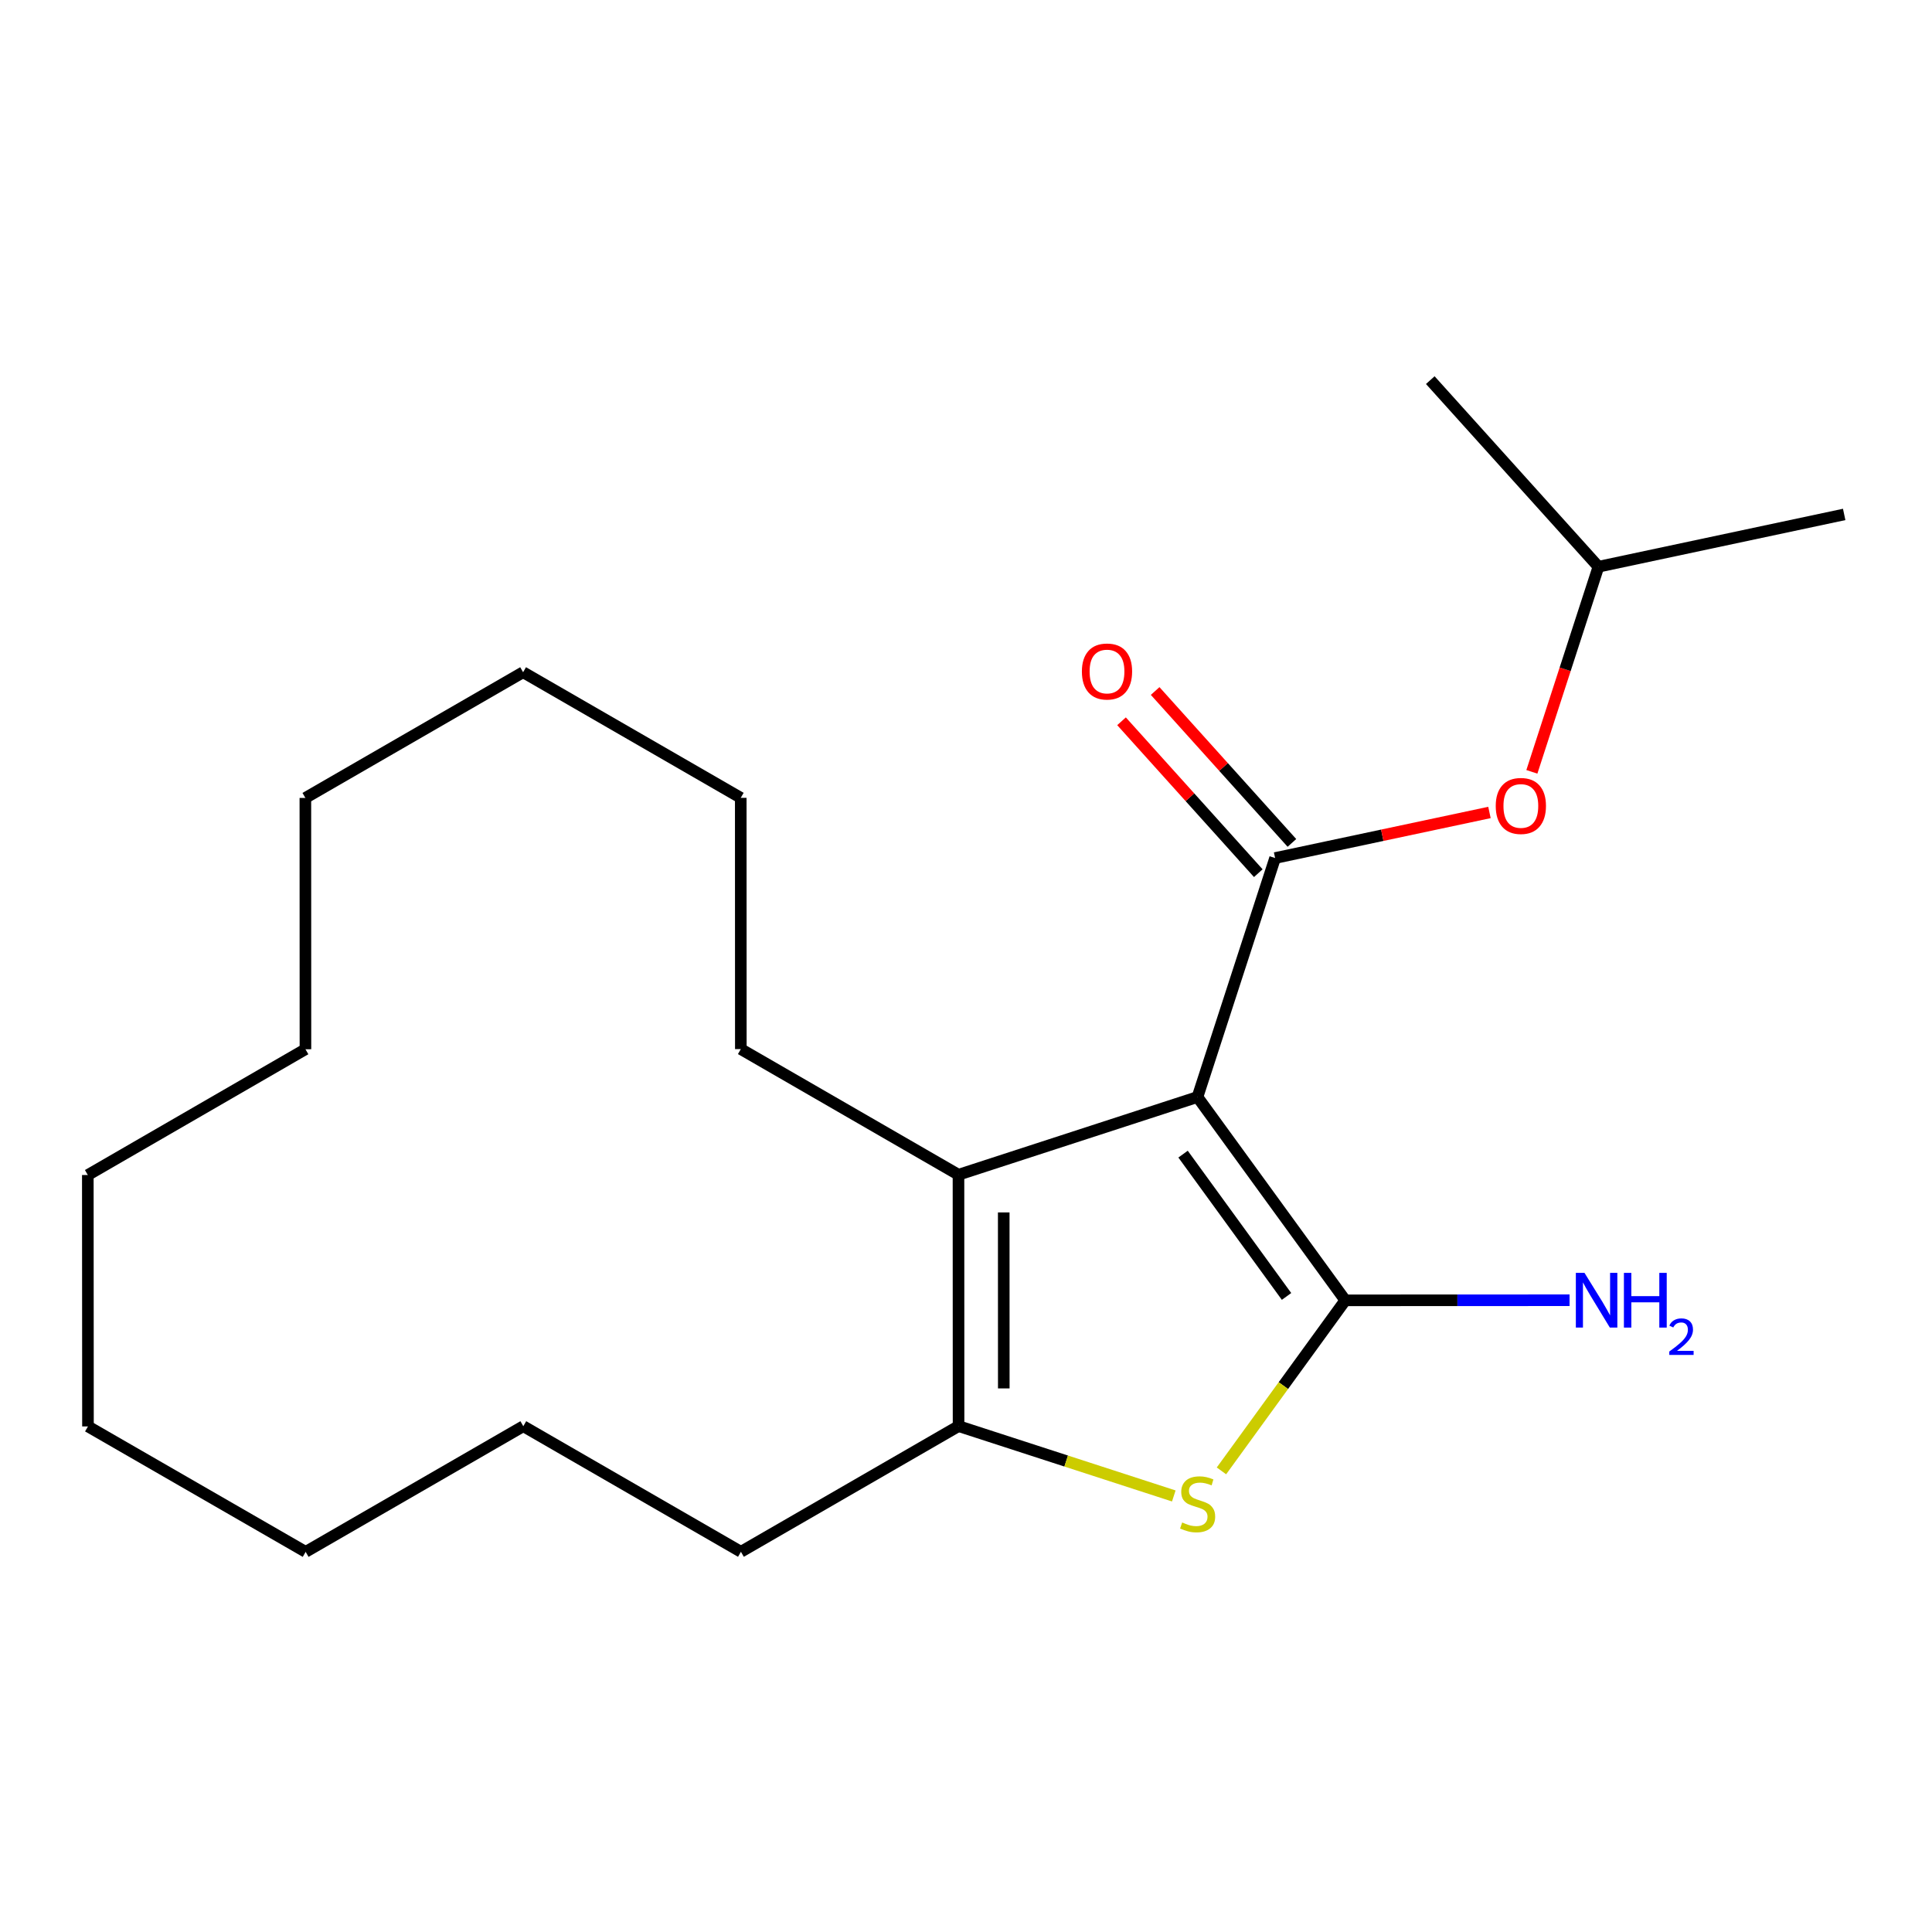 <?xml version='1.0' encoding='iso-8859-1'?>
<svg version='1.1' baseProfile='full'
              xmlns='http://www.w3.org/2000/svg'
                      xmlns:rdkit='http://www.rdkit.org/xml'
                      xmlns:xlink='http://www.w3.org/1999/xlink'
                  xml:space='preserve'
width='1000px' height='1000px' viewBox='0 0 1000 1000'>
<!-- END OF HEADER -->
<rect style='opacity:1.0;fill:#FFFFFF;stroke:none' width='1000' height='1000' x='0' y='0'> </rect>
<path class='bond-3' d='M 496.111,608.04 L 619.812,567.821' style='fill:none;fill-rule:evenodd;stroke:#000000;stroke-width:6px;stroke-linecap:butt;stroke-linejoin:miter;stroke-opacity:1' />
<path class='bond-4' d='M 496.111,608.04 L 496.15,738.153' style='fill:none;fill-rule:evenodd;stroke:#000000;stroke-width:6px;stroke-linecap:butt;stroke-linejoin:miter;stroke-opacity:1' />
<path class='bond-4' d='M 519.53,627.55 L 519.557,718.629' style='fill:none;fill-rule:evenodd;stroke:#000000;stroke-width:6px;stroke-linecap:butt;stroke-linejoin:miter;stroke-opacity:1' />
<path class='bond-8' d='M 496.111,608.04 L 383.453,543.003' style='fill:none;fill-rule:evenodd;stroke:#000000;stroke-width:6px;stroke-linecap:butt;stroke-linejoin:miter;stroke-opacity:1' />
<path class='bond-9' d='M 496.15,738.153 L 383.505,803.204' style='fill:none;fill-rule:evenodd;stroke:#000000;stroke-width:6px;stroke-linecap:butt;stroke-linejoin:miter;stroke-opacity:1' />
<path class='bond-21' d='M 496.15,738.153 L 551.854,756.23' style='fill:none;fill-rule:evenodd;stroke:#000000;stroke-width:6px;stroke-linecap:butt;stroke-linejoin:miter;stroke-opacity:1' />
<path class='bond-21' d='M 551.854,756.23 L 607.557,774.306' style='fill:none;fill-rule:evenodd;stroke:#CCCC00;stroke-width:6px;stroke-linecap:butt;stroke-linejoin:miter;stroke-opacity:1' />
<path class='bond-13' d='M 383.453,543.003 L 383.414,412.954' style='fill:none;fill-rule:evenodd;stroke:#000000;stroke-width:6px;stroke-linecap:butt;stroke-linejoin:miter;stroke-opacity:1' />
<path class='bond-14' d='M 383.505,803.204 L 270.861,738.205' style='fill:none;fill-rule:evenodd;stroke:#000000;stroke-width:6px;stroke-linecap:butt;stroke-linejoin:miter;stroke-opacity:1' />
<path class='bond-20' d='M 383.414,412.954 L 270.757,347.943' style='fill:none;fill-rule:evenodd;stroke:#000000;stroke-width:6px;stroke-linecap:butt;stroke-linejoin:miter;stroke-opacity:1' />
<path class='bond-15' d='M 270.861,738.205 L 158.203,803.243' style='fill:none;fill-rule:evenodd;stroke:#000000;stroke-width:6px;stroke-linecap:butt;stroke-linejoin:miter;stroke-opacity:1' />
<path class='bond-18' d='M 158.203,803.243 L 45.533,738.31' style='fill:none;fill-rule:evenodd;stroke:#000000;stroke-width:6px;stroke-linecap:butt;stroke-linejoin:miter;stroke-opacity:1' />
<path class='bond-16' d='M 158.06,413.006 L 270.757,347.943' style='fill:none;fill-rule:evenodd;stroke:#000000;stroke-width:6px;stroke-linecap:butt;stroke-linejoin:miter;stroke-opacity:1' />
<path class='bond-19' d='M 158.06,413.006 L 158.099,543.081' style='fill:none;fill-rule:evenodd;stroke:#000000;stroke-width:6px;stroke-linecap:butt;stroke-linejoin:miter;stroke-opacity:1' />
<path class='bond-17' d='M 45.455,608.196 L 158.099,543.081' style='fill:none;fill-rule:evenodd;stroke:#000000;stroke-width:6px;stroke-linecap:butt;stroke-linejoin:miter;stroke-opacity:1' />
<path class='bond-22' d='M 45.455,608.196 L 45.533,738.31' style='fill:none;fill-rule:evenodd;stroke:#000000;stroke-width:6px;stroke-linecap:butt;stroke-linejoin:miter;stroke-opacity:1' />
<path class='bond-0' d='M 619.812,567.821 L 696.321,673.051' style='fill:none;fill-rule:evenodd;stroke:#000000;stroke-width:6px;stroke-linecap:butt;stroke-linejoin:miter;stroke-opacity:1' />
<path class='bond-0' d='M 612.351,597.374 L 665.908,671.035' style='fill:none;fill-rule:evenodd;stroke:#000000;stroke-width:6px;stroke-linecap:butt;stroke-linejoin:miter;stroke-opacity:1' />
<path class='bond-1' d='M 619.812,567.821 L 659.992,444.12' style='fill:none;fill-rule:evenodd;stroke:#000000;stroke-width:6px;stroke-linecap:butt;stroke-linejoin:miter;stroke-opacity:1' />
<path class='bond-2' d='M 696.321,673.051 L 664.272,717.188' style='fill:none;fill-rule:evenodd;stroke:#000000;stroke-width:6px;stroke-linecap:butt;stroke-linejoin:miter;stroke-opacity:1' />
<path class='bond-2' d='M 664.272,717.188 L 632.222,761.325' style='fill:none;fill-rule:evenodd;stroke:#CCCC00;stroke-width:6px;stroke-linecap:butt;stroke-linejoin:miter;stroke-opacity:1' />
<path class='bond-7' d='M 696.321,673.051 L 754.363,673.028' style='fill:none;fill-rule:evenodd;stroke:#000000;stroke-width:6px;stroke-linecap:butt;stroke-linejoin:miter;stroke-opacity:1' />
<path class='bond-7' d='M 754.363,673.028 L 812.404,673.005' style='fill:none;fill-rule:evenodd;stroke:#0000FF;stroke-width:6px;stroke-linecap:butt;stroke-linejoin:miter;stroke-opacity:1' />
<path class='bond-5' d='M 659.992,444.12 L 715.466,432.326' style='fill:none;fill-rule:evenodd;stroke:#000000;stroke-width:6px;stroke-linecap:butt;stroke-linejoin:miter;stroke-opacity:1' />
<path class='bond-5' d='M 715.466,432.326 L 770.94,420.532' style='fill:none;fill-rule:evenodd;stroke:#FF0000;stroke-width:6px;stroke-linecap:butt;stroke-linejoin:miter;stroke-opacity:1' />
<path class='bond-6' d='M 668.692,436.287 L 633.296,396.976' style='fill:none;fill-rule:evenodd;stroke:#000000;stroke-width:6px;stroke-linecap:butt;stroke-linejoin:miter;stroke-opacity:1' />
<path class='bond-6' d='M 633.296,396.976 L 597.901,357.665' style='fill:none;fill-rule:evenodd;stroke:#FF0000;stroke-width:6px;stroke-linecap:butt;stroke-linejoin:miter;stroke-opacity:1' />
<path class='bond-6' d='M 651.292,451.953 L 615.897,412.642' style='fill:none;fill-rule:evenodd;stroke:#000000;stroke-width:6px;stroke-linecap:butt;stroke-linejoin:miter;stroke-opacity:1' />
<path class='bond-6' d='M 615.897,412.642 L 580.502,373.332' style='fill:none;fill-rule:evenodd;stroke:#FF0000;stroke-width:6px;stroke-linecap:butt;stroke-linejoin:miter;stroke-opacity:1' />
<path class='bond-10' d='M 792.894,399.505 L 810.12,346.421' style='fill:none;fill-rule:evenodd;stroke:#FF0000;stroke-width:6px;stroke-linecap:butt;stroke-linejoin:miter;stroke-opacity:1' />
<path class='bond-10' d='M 810.12,346.421 L 827.346,293.338' style='fill:none;fill-rule:evenodd;stroke:#000000;stroke-width:6px;stroke-linecap:butt;stroke-linejoin:miter;stroke-opacity:1' />
<path class='bond-11' d='M 827.346,293.338 L 740.313,196.757' style='fill:none;fill-rule:evenodd;stroke:#000000;stroke-width:6px;stroke-linecap:butt;stroke-linejoin:miter;stroke-opacity:1' />
<path class='bond-12' d='M 827.346,293.338 L 954.545,266.269' style='fill:none;fill-rule:evenodd;stroke:#000000;stroke-width:6px;stroke-linecap:butt;stroke-linejoin:miter;stroke-opacity:1' />
<path  class='atom-15' d='M 611.89 788.027
Q 612.21 788.147, 613.53 788.707
Q 614.85 789.267, 616.29 789.627
Q 617.77 789.947, 619.21 789.947
Q 621.89 789.947, 623.45 788.667
Q 625.01 787.347, 625.01 785.067
Q 625.01 783.507, 624.21 782.547
Q 623.45 781.587, 622.25 781.067
Q 621.05 780.547, 619.05 779.947
Q 616.53 779.187, 615.01 778.467
Q 613.53 777.747, 612.45 776.227
Q 611.41 774.707, 611.41 772.147
Q 611.41 768.587, 613.81 766.387
Q 616.25 764.187, 621.05 764.187
Q 624.33 764.187, 628.05 765.747
L 627.13 768.827
Q 623.73 767.427, 621.17 767.427
Q 618.41 767.427, 616.89 768.587
Q 615.37 769.707, 615.41 771.667
Q 615.41 773.187, 616.17 774.107
Q 616.97 775.027, 618.09 775.547
Q 619.25 776.067, 621.17 776.667
Q 623.73 777.467, 625.25 778.267
Q 626.77 779.067, 627.85 780.707
Q 628.97 782.307, 628.97 785.067
Q 628.97 788.987, 626.33 791.107
Q 623.73 793.187, 619.37 793.187
Q 616.85 793.187, 614.93 792.627
Q 613.05 792.107, 610.81 791.187
L 611.89 788.027
' fill='#CCCC00'/>
<path  class='atom-16' d='M 774.192 417.157
Q 774.192 410.357, 777.552 406.557
Q 780.912 402.757, 787.192 402.757
Q 793.472 402.757, 796.832 406.557
Q 800.192 410.357, 800.192 417.157
Q 800.192 424.037, 796.792 427.957
Q 793.392 431.837, 787.192 431.837
Q 780.952 431.837, 777.552 427.957
Q 774.192 424.077, 774.192 417.157
M 787.192 428.637
Q 791.512 428.637, 793.832 425.757
Q 796.192 422.837, 796.192 417.157
Q 796.192 411.597, 793.832 408.797
Q 791.512 405.957, 787.192 405.957
Q 782.872 405.957, 780.512 408.757
Q 778.192 411.557, 778.192 417.157
Q 778.192 422.877, 780.512 425.757
Q 782.872 428.637, 787.192 428.637
' fill='#FF0000'/>
<path  class='atom-17' d='M 559.985 347.568
Q 559.985 340.768, 563.345 336.968
Q 566.705 333.168, 572.985 333.168
Q 579.265 333.168, 582.625 336.968
Q 585.985 340.768, 585.985 347.568
Q 585.985 354.448, 582.585 358.368
Q 579.185 362.248, 572.985 362.248
Q 566.745 362.248, 563.345 358.368
Q 559.985 354.488, 559.985 347.568
M 572.985 359.048
Q 577.305 359.048, 579.625 356.168
Q 581.985 353.248, 581.985 347.568
Q 581.985 342.008, 579.625 339.208
Q 577.305 336.368, 572.985 336.368
Q 568.665 336.368, 566.305 339.168
Q 563.985 341.968, 563.985 347.568
Q 563.985 353.288, 566.305 356.168
Q 568.665 359.048, 572.985 359.048
' fill='#FF0000'/>
<path  class='atom-18' d='M 820.136 658.839
L 829.416 673.839
Q 830.336 675.319, 831.816 677.999
Q 833.296 680.679, 833.376 680.839
L 833.376 658.839
L 837.136 658.839
L 837.136 687.159
L 833.256 687.159
L 823.296 670.759
Q 822.136 668.839, 820.896 666.639
Q 819.696 664.439, 819.336 663.759
L 819.336 687.159
L 815.656 687.159
L 815.656 658.839
L 820.136 658.839
' fill='#0000FF'/>
<path  class='atom-18' d='M 840.536 658.839
L 844.376 658.839
L 844.376 670.879
L 858.856 670.879
L 858.856 658.839
L 862.696 658.839
L 862.696 687.159
L 858.856 687.159
L 858.856 674.079
L 844.376 674.079
L 844.376 687.159
L 840.536 687.159
L 840.536 658.839
' fill='#0000FF'/>
<path  class='atom-18' d='M 864.069 686.166
Q 864.755 684.397, 866.392 683.42
Q 868.029 682.417, 870.299 682.417
Q 873.124 682.417, 874.708 683.948
Q 876.292 685.479, 876.292 688.198
Q 876.292 690.97, 874.233 693.558
Q 872.2 696.145, 867.976 699.207
L 876.609 699.207
L 876.609 701.319
L 864.016 701.319
L 864.016 699.55
Q 867.501 697.069, 869.56 695.221
Q 871.646 693.373, 872.649 691.71
Q 873.652 690.046, 873.652 688.33
Q 873.652 686.535, 872.754 685.532
Q 871.857 684.529, 870.299 684.529
Q 868.794 684.529, 867.791 685.136
Q 866.788 685.743, 866.075 687.09
L 864.069 686.166
' fill='#0000FF'/>
</svg>
